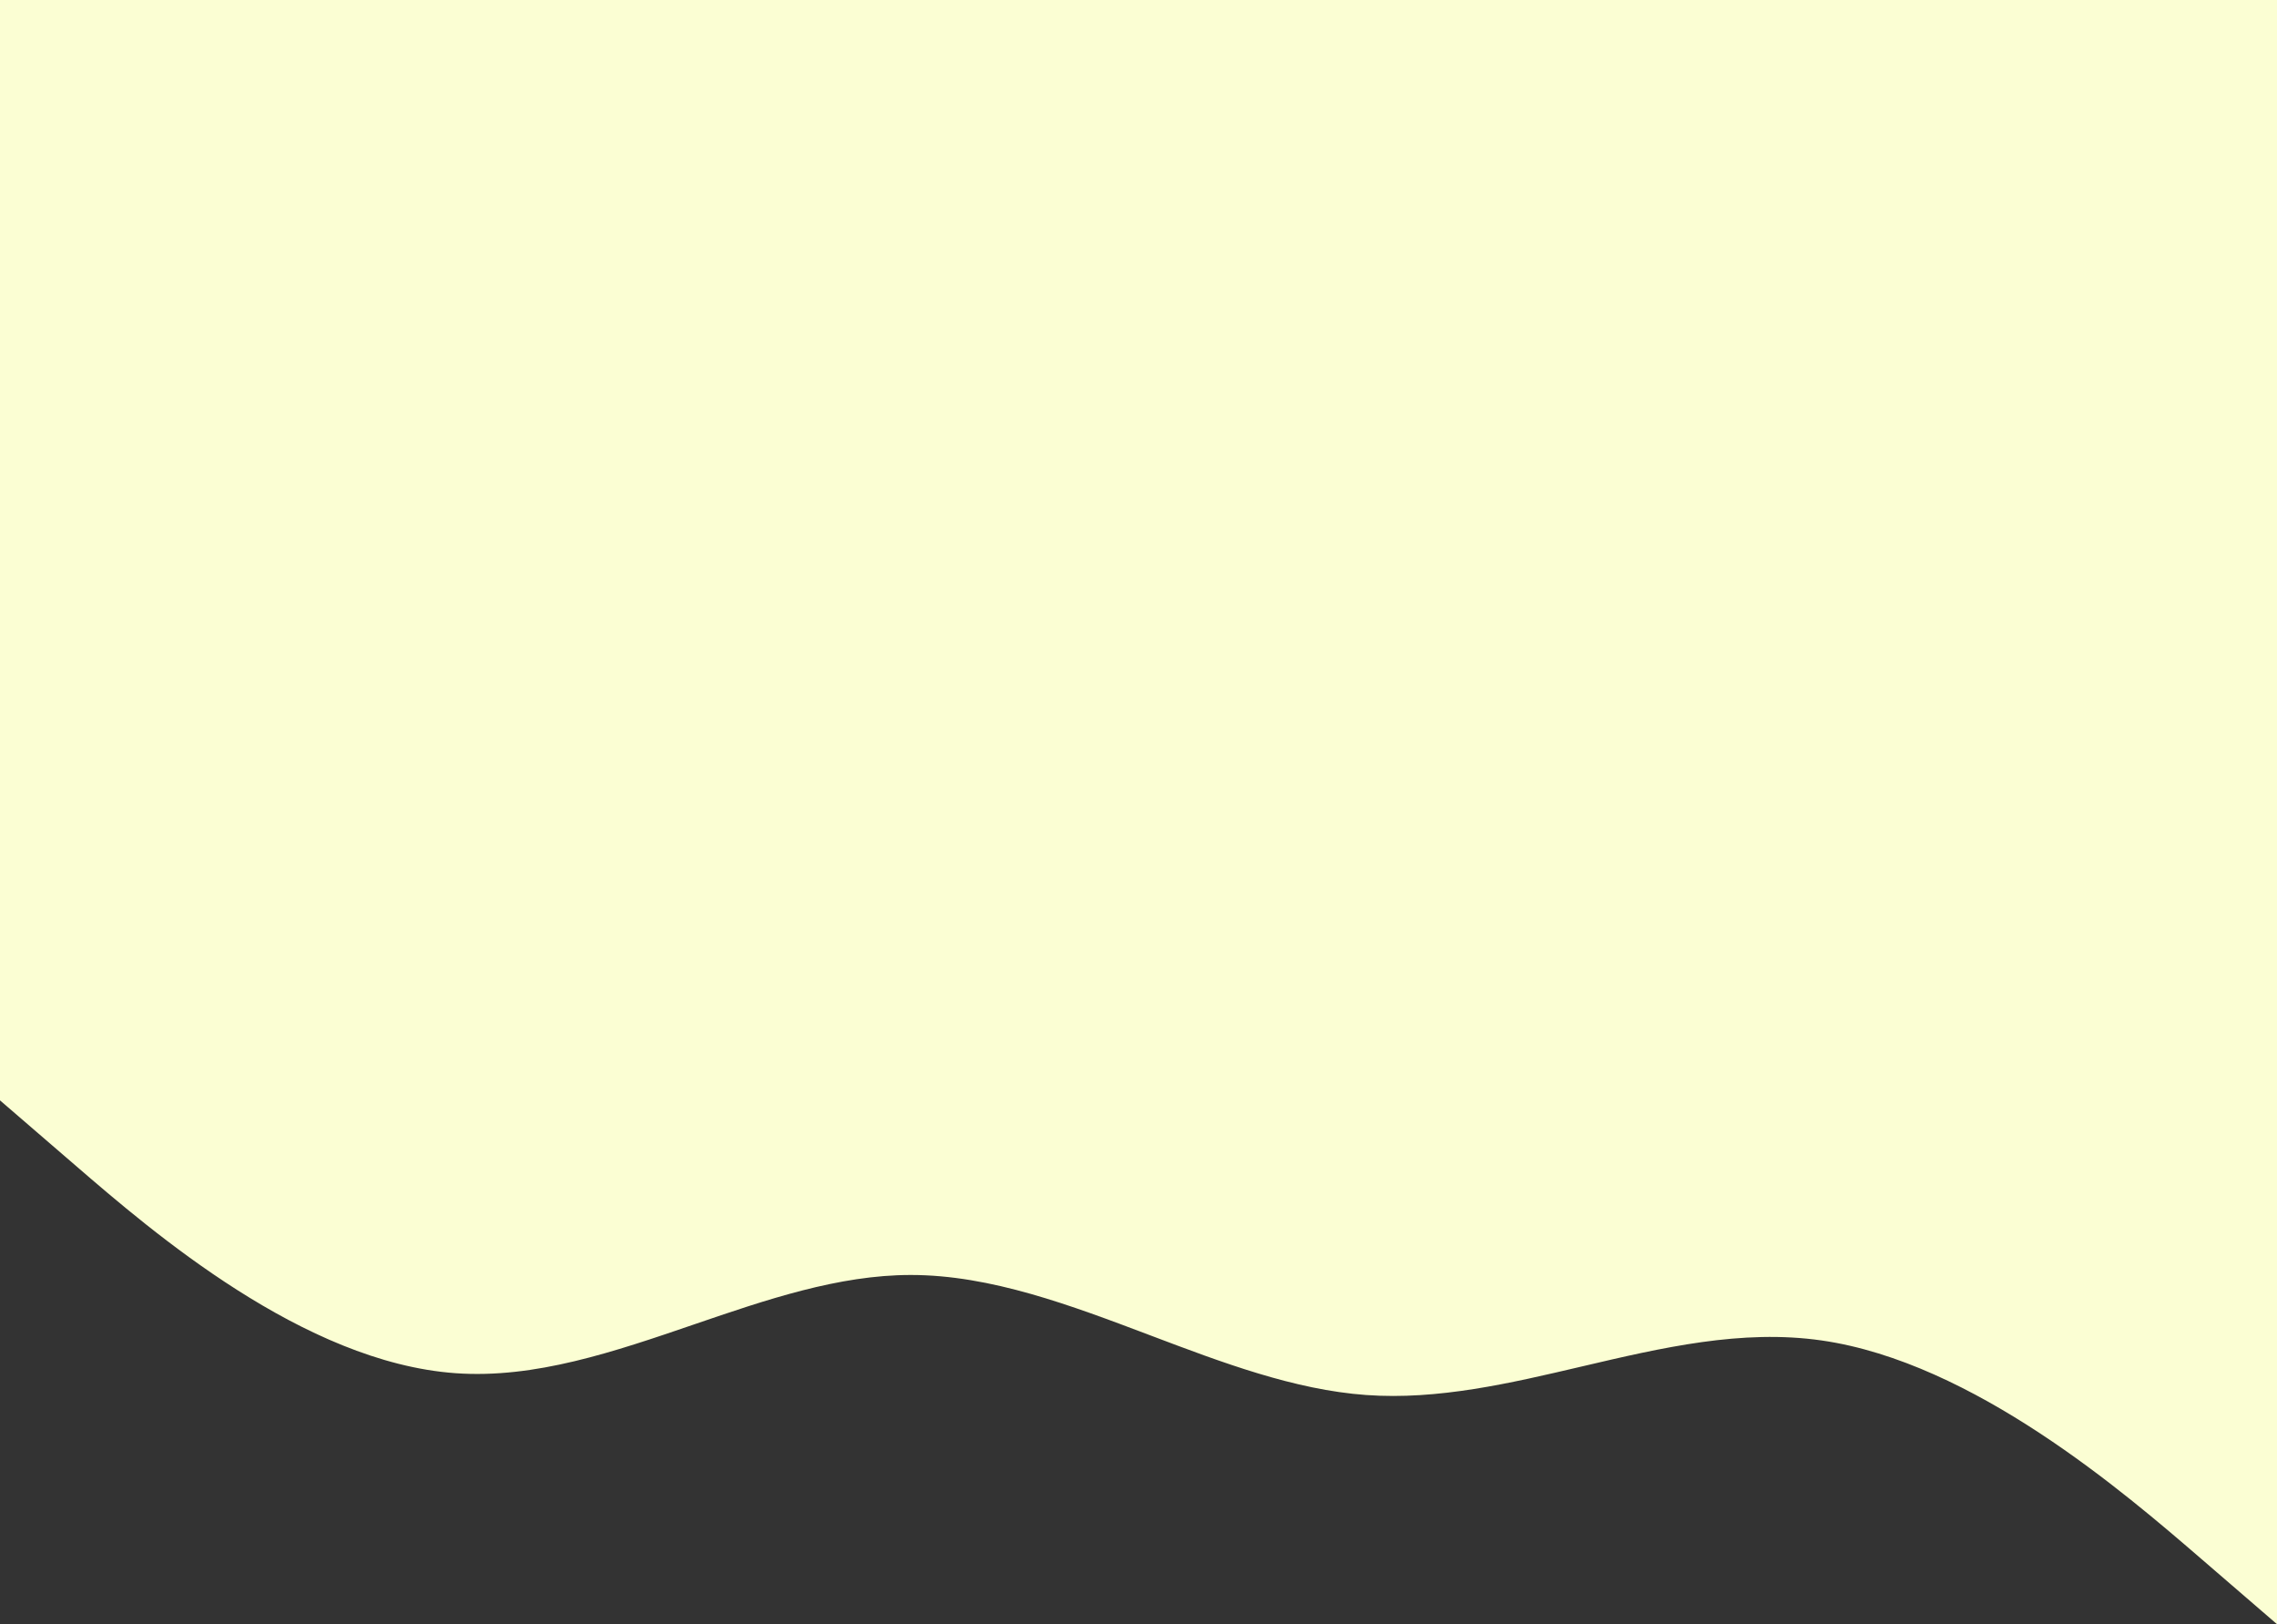 <?xml version="1.0" encoding="UTF-8"?> <svg xmlns="http://www.w3.org/2000/svg" width="1280" height="913" viewBox="0 0 1280 913" fill="none"><rect x="0" y="0" width="1280" height="913" fill="#333333" stroke="none"/><path fill-rule="evenodd" clip-rule="evenodd" d="M1280 0H0V581.744V597.08V618.55L42.667 655.356C85.333 692.162 170.667 765.775 256 771.909C300.698 775.123 345.397 759.821 390.095 744.52C430.73 730.61 471.365 716.7 512 716.7C556.912 716.7 601.825 733.693 646.737 750.685C687.158 765.979 727.579 781.272 768 784.178C808.421 787.084 848.842 777.602 889.263 768.12C934.175 757.584 979.088 747.049 1024 753.506C1109.33 765.775 1194.67 839.388 1237.33 876.194L1280 913L1280 597.08L1280 581.744L1280 0Z" fill="#FBFED3"></path></svg> 